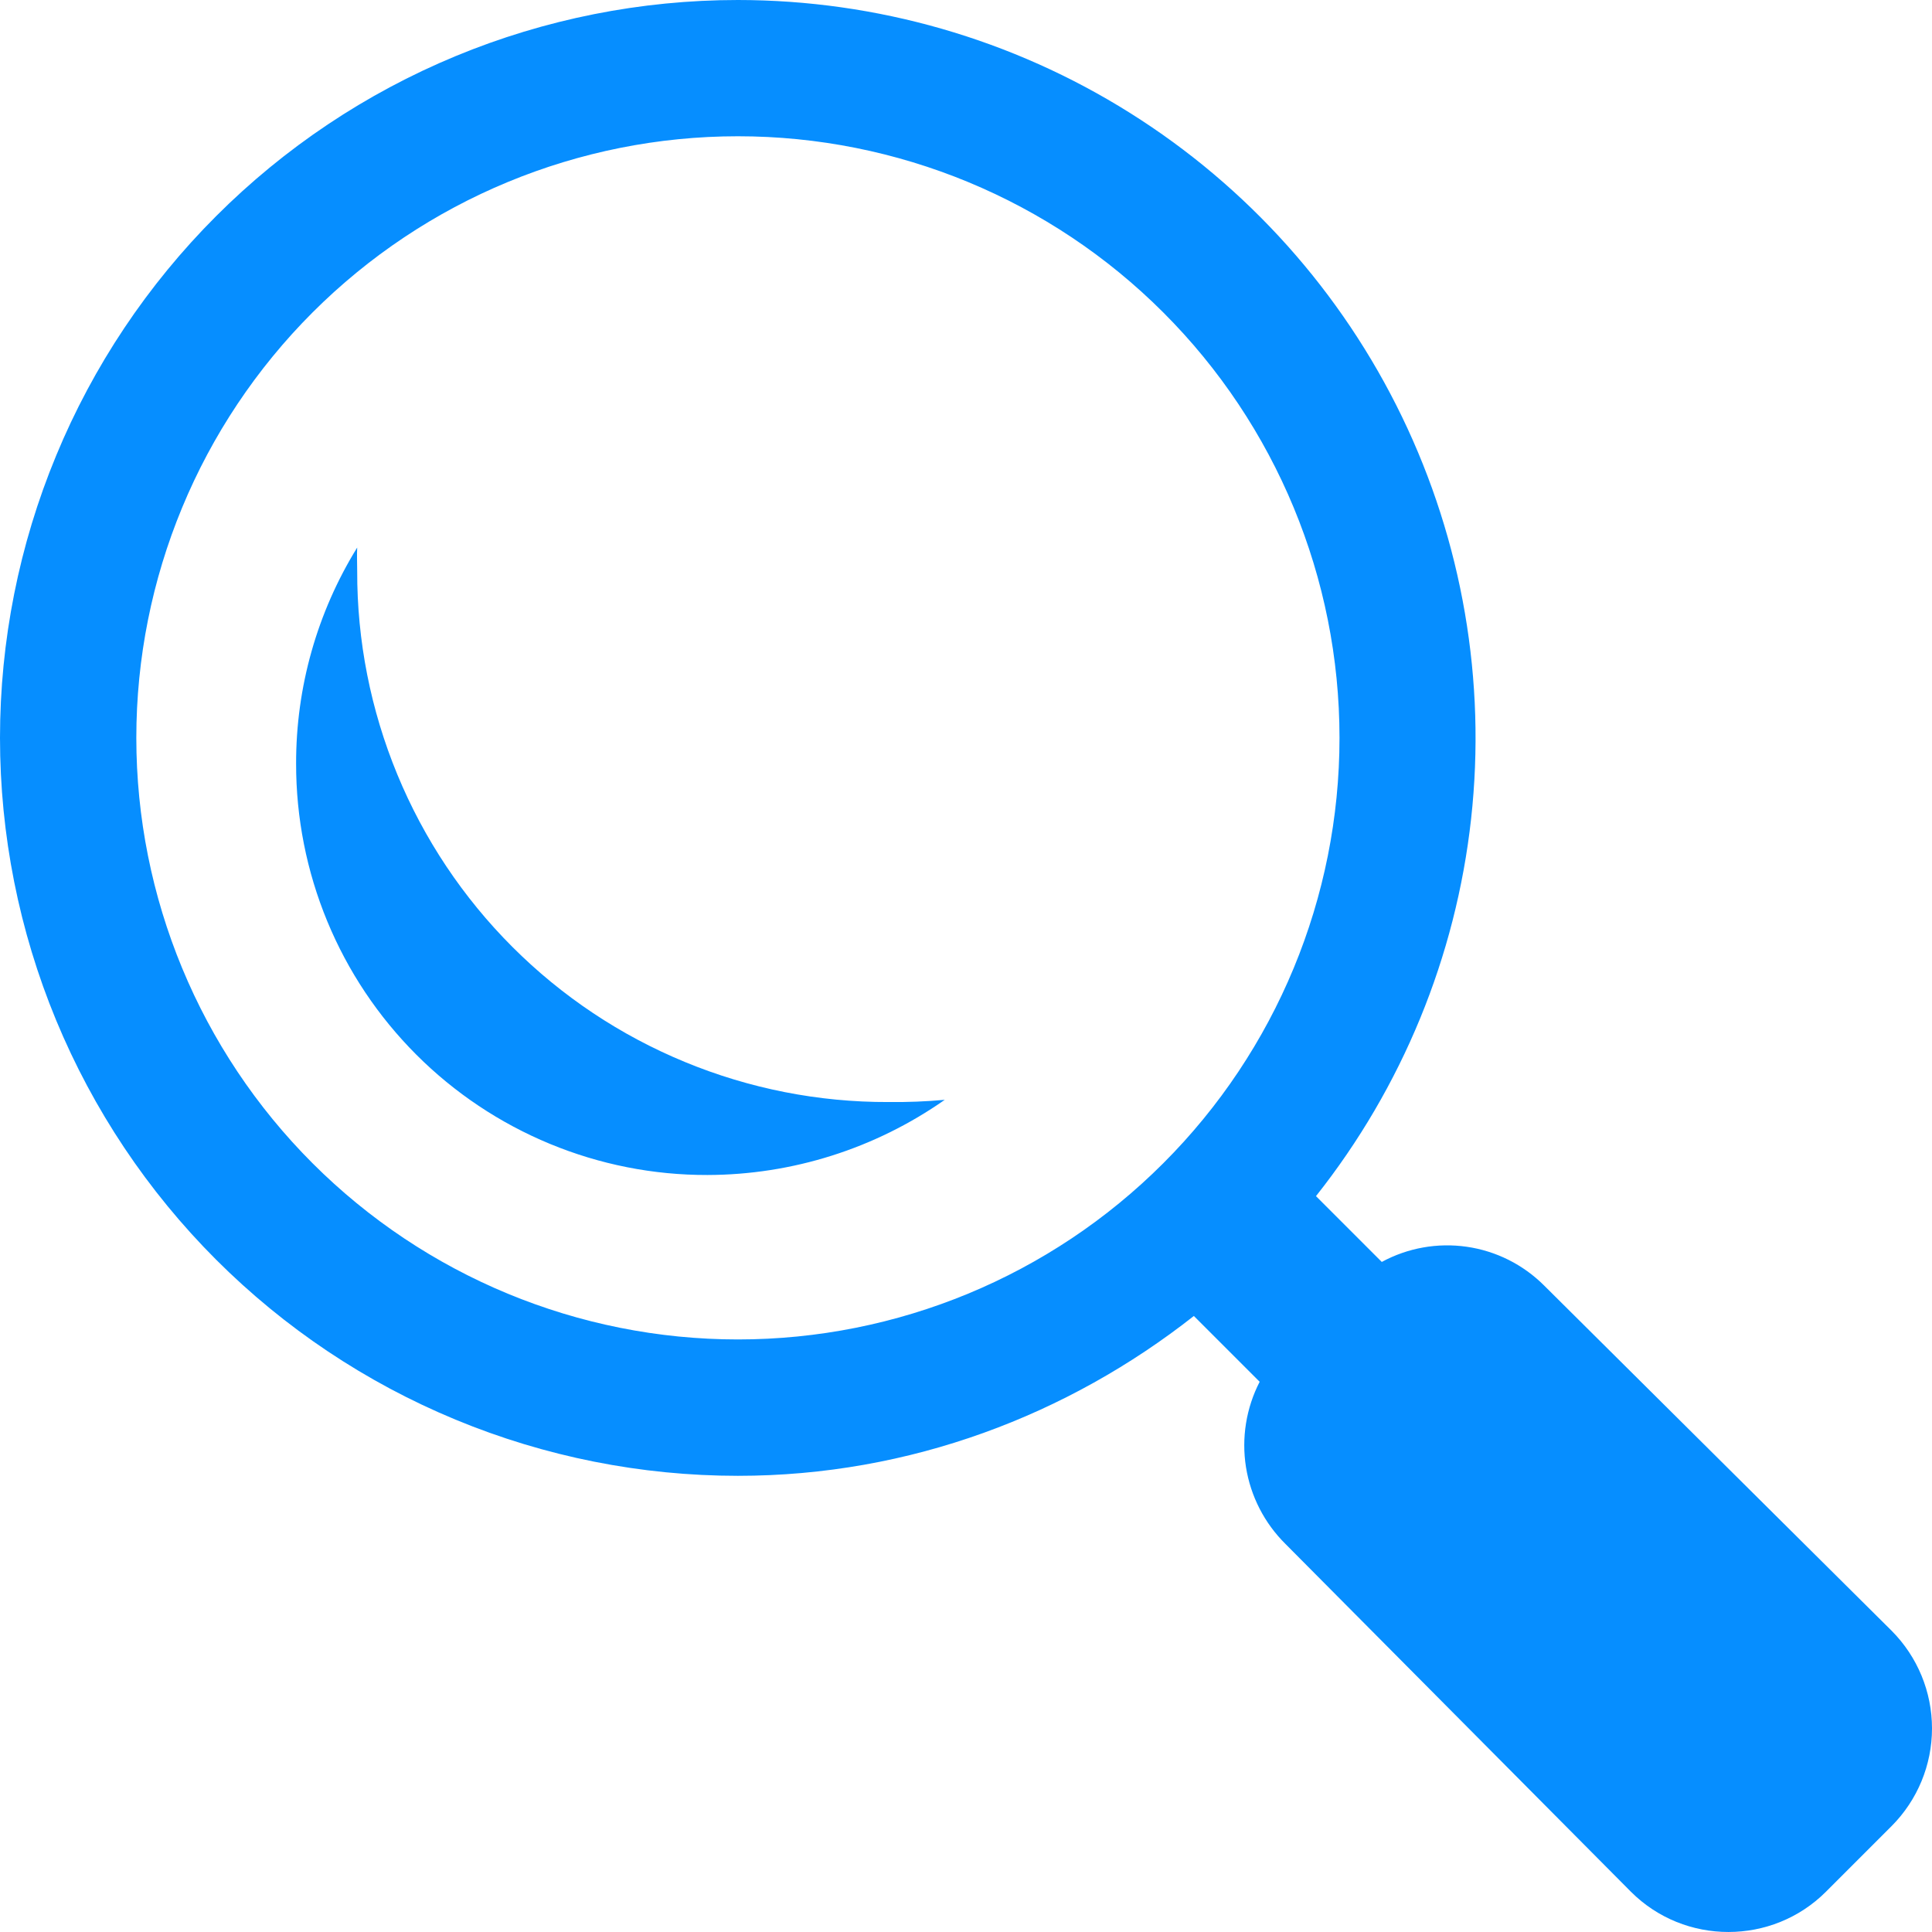 <svg width="34" height="34" viewBox="0 0 34 34" fill="none" xmlns="http://www.w3.org/2000/svg">
<path id="Vector" d="M12.986 6.74438e-08C11.281 -0 9.592 0.336 8.017 0.988C6.441 1.641 5.01 2.597 3.804 3.803C2.598 5.009 1.641 6.44 0.989 8.016C0.336 9.591 5.85932e-08 11.28 6.74497e-08 12.985C-0 14.691 0.336 16.379 0.988 17.955C1.641 19.531 2.597 20.962 3.803 22.168C5.009 23.374 6.441 24.331 8.016 24.983C9.592 25.636 11.281 25.972 12.986 25.972C16.017 25.972 18.8 24.898 21.01 23.159L22.168 24.317C21.93 24.779 21.846 25.305 21.927 25.818C22.009 26.331 22.252 26.805 22.622 27.171L28.701 33.291C29.645 34.236 31.189 34.236 32.134 33.291L33.292 32.133C33.745 31.677 34 31.06 34 30.417C34 29.774 33.745 29.157 33.292 28.701L27.172 22.621C26.804 22.254 26.327 22.015 25.813 21.941C25.299 21.867 24.774 21.96 24.317 22.208L23.159 21.05C24.675 19.137 25.621 16.836 25.889 14.41C26.157 11.985 25.735 9.532 24.673 7.335C23.611 5.138 21.952 3.284 19.885 1.987C17.818 0.689 15.427 0.001 12.986 6.74438e-08ZM12.986 2.398C15.794 2.398 18.487 3.513 20.472 5.499C22.458 7.484 23.573 10.177 23.573 12.985C23.573 15.793 22.458 18.486 20.472 20.471C18.487 22.457 15.794 23.572 12.986 23.572C10.178 23.572 7.486 22.457 5.5 20.471C3.515 18.486 2.399 15.793 2.399 12.985C2.399 10.177 3.515 7.484 5.5 5.499C7.486 3.513 10.178 2.398 12.986 2.398ZM6.286 9.636C5.58 10.779 5.208 12.097 5.211 13.44C5.21 14.391 5.396 15.333 5.759 16.212C6.122 17.091 6.655 17.889 7.328 18.562C8 19.234 8.799 19.767 9.677 20.13C10.556 20.494 11.498 20.68 12.449 20.678C13.944 20.675 15.402 20.213 16.626 19.355C16.296 19.385 15.964 19.398 15.633 19.394C14.405 19.398 13.188 19.158 12.053 18.689C10.917 18.221 9.886 17.533 9.017 16.664C8.149 15.796 7.46 14.764 6.992 13.629C6.523 12.493 6.283 11.277 6.286 10.049C6.286 9.911 6.279 9.773 6.286 9.636Z" fill="#068EFF"/>
</svg>

